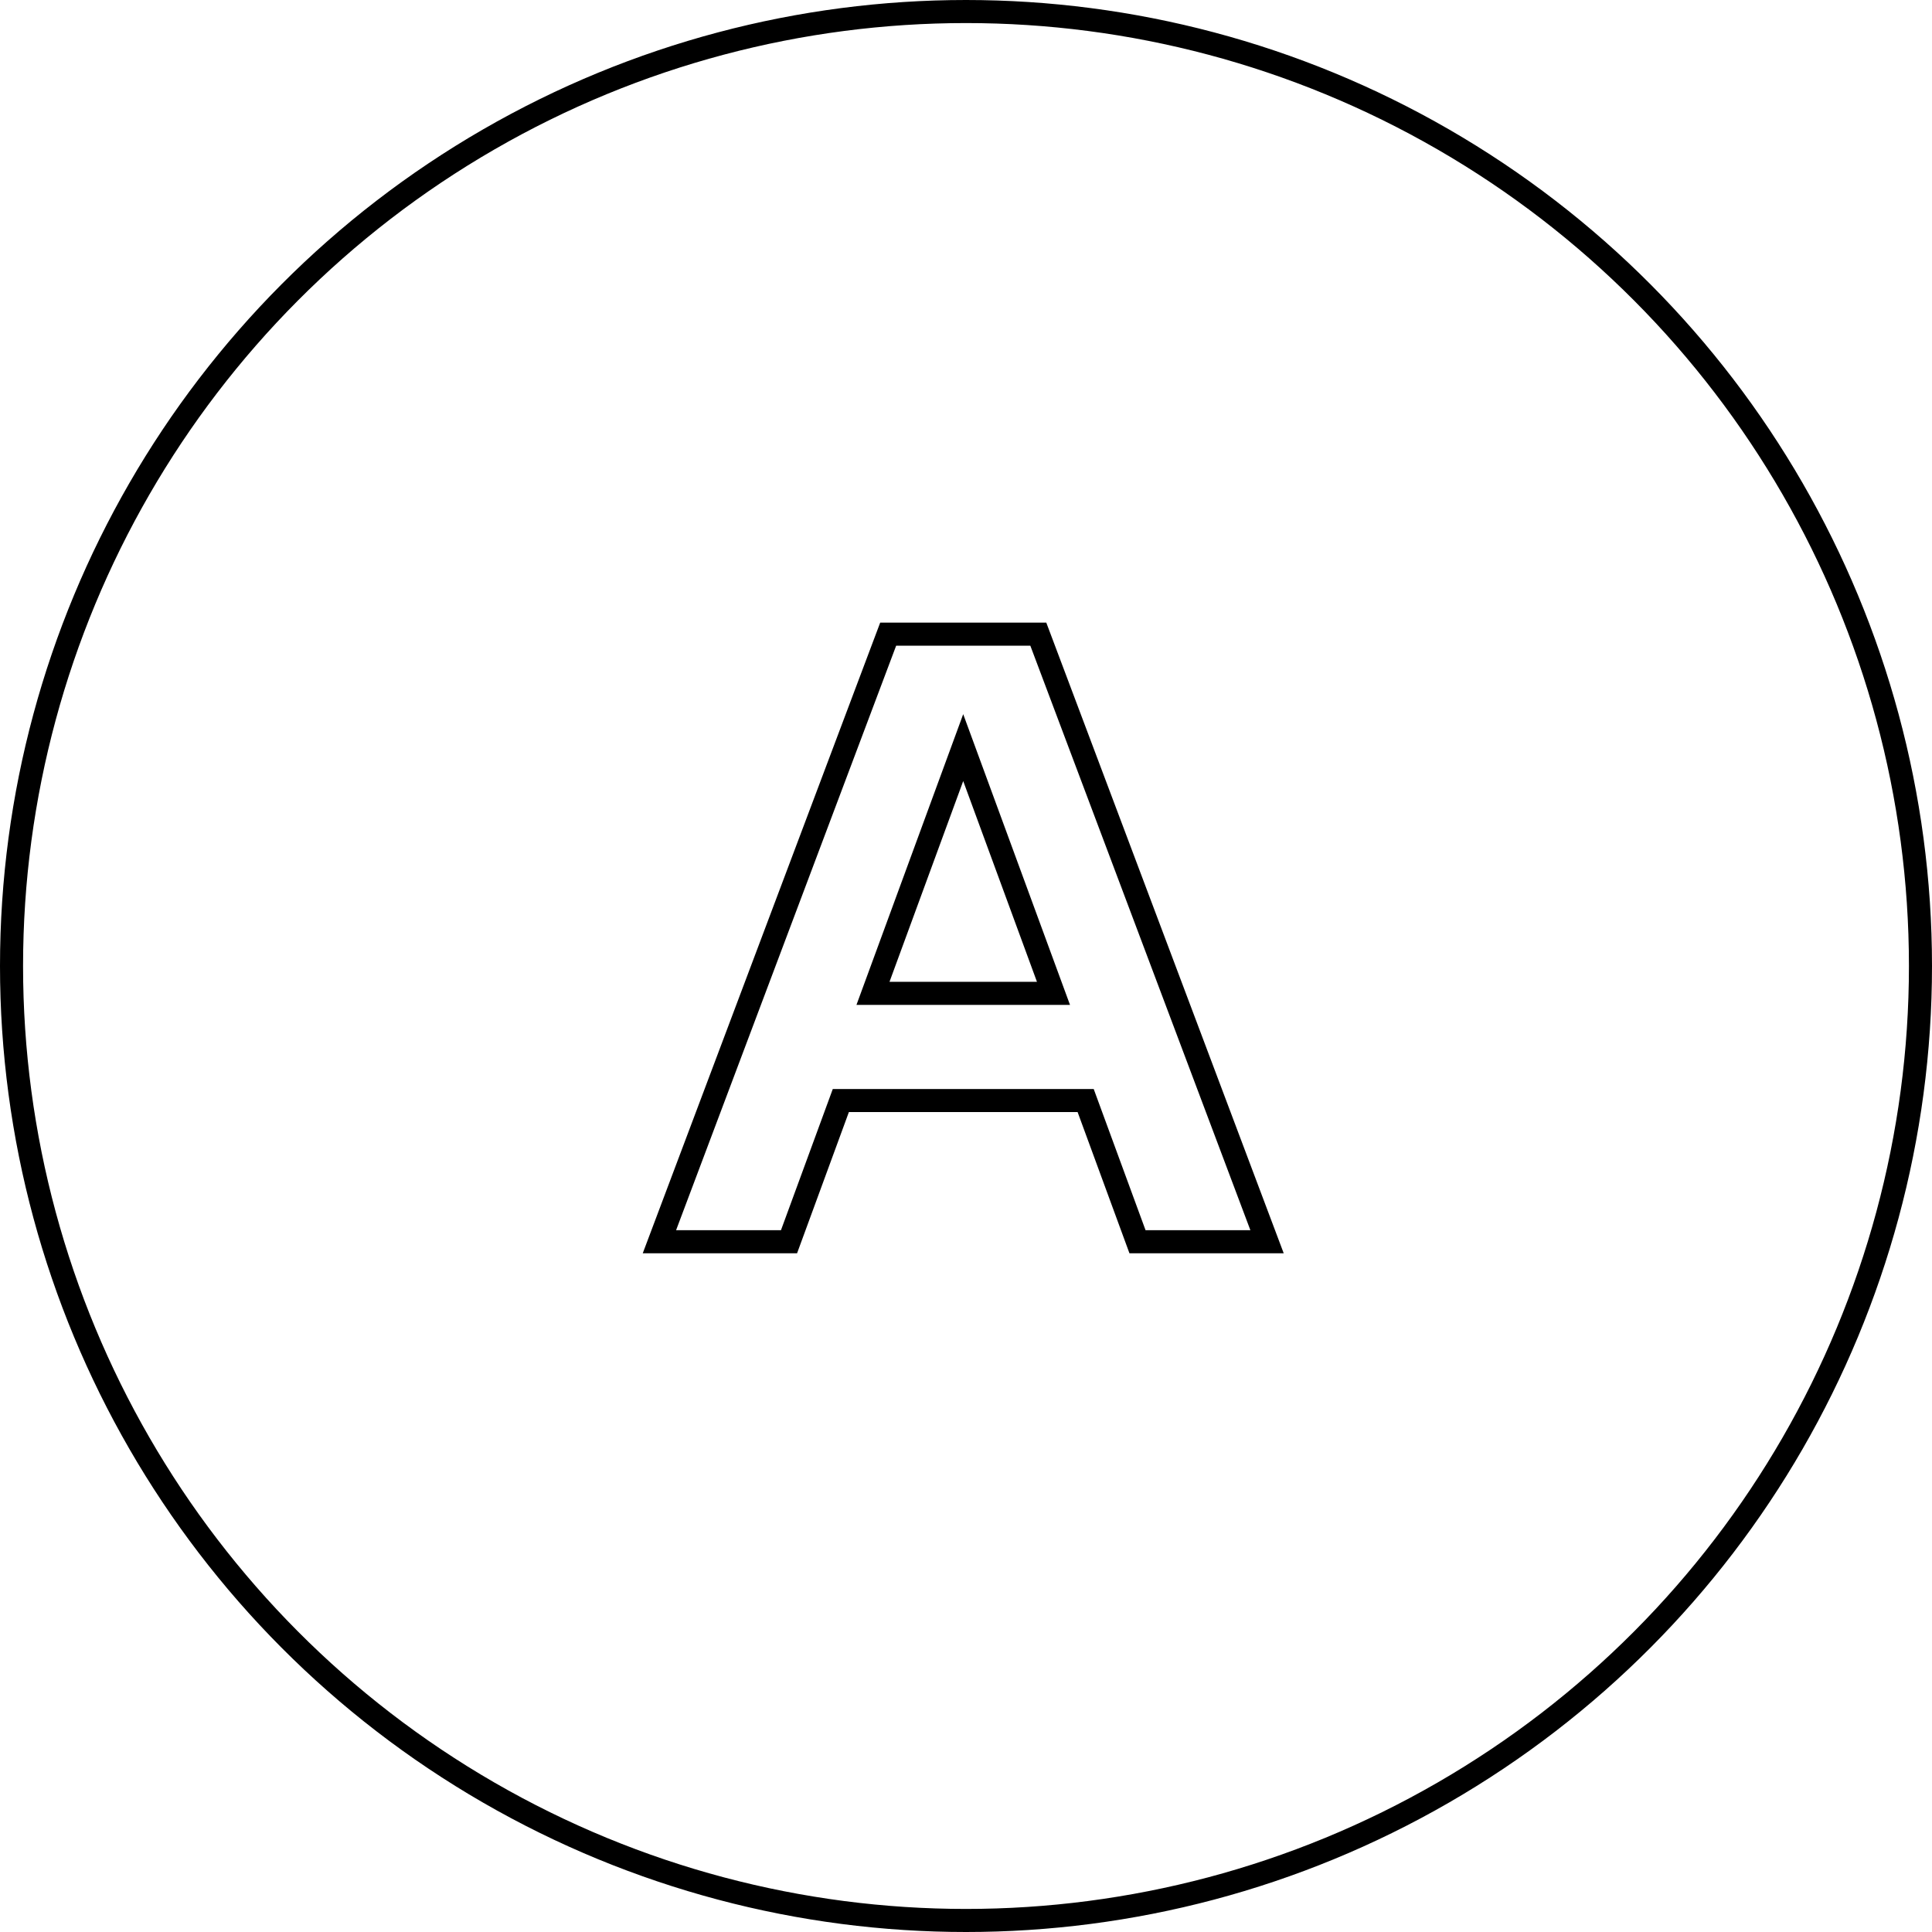 <?xml version="1.0" encoding="UTF-8"?> <svg xmlns="http://www.w3.org/2000/svg" width="75.4" height="75.4" viewBox="0 0 75.4 75.4"><g id="Group_5158" data-name="Group 5158" transform="translate(-756.738 -1782.127)"><circle id="Ellipse_390" data-name="Ellipse 390" cx="37.25" cy="37.25" r="37.25" transform="translate(757.188 1782.577)" fill="none" stroke="#000" stroke-miterlimit="10" stroke-width="0.9"></circle><path id="Path_6842" data-name="Path 6842" d="M310.227,44.041h-9.555l-2.022,5.51h-5.058l8.928-23.712h5.859l8.927,23.712H312.25Zm-8.3-4.184h7.044l-3.523-9.59Z" transform="translate(488.881 1781.037)" fill="none" stroke="#000" stroke-miterlimit="10" stroke-width="0.9"></path></g></svg> 